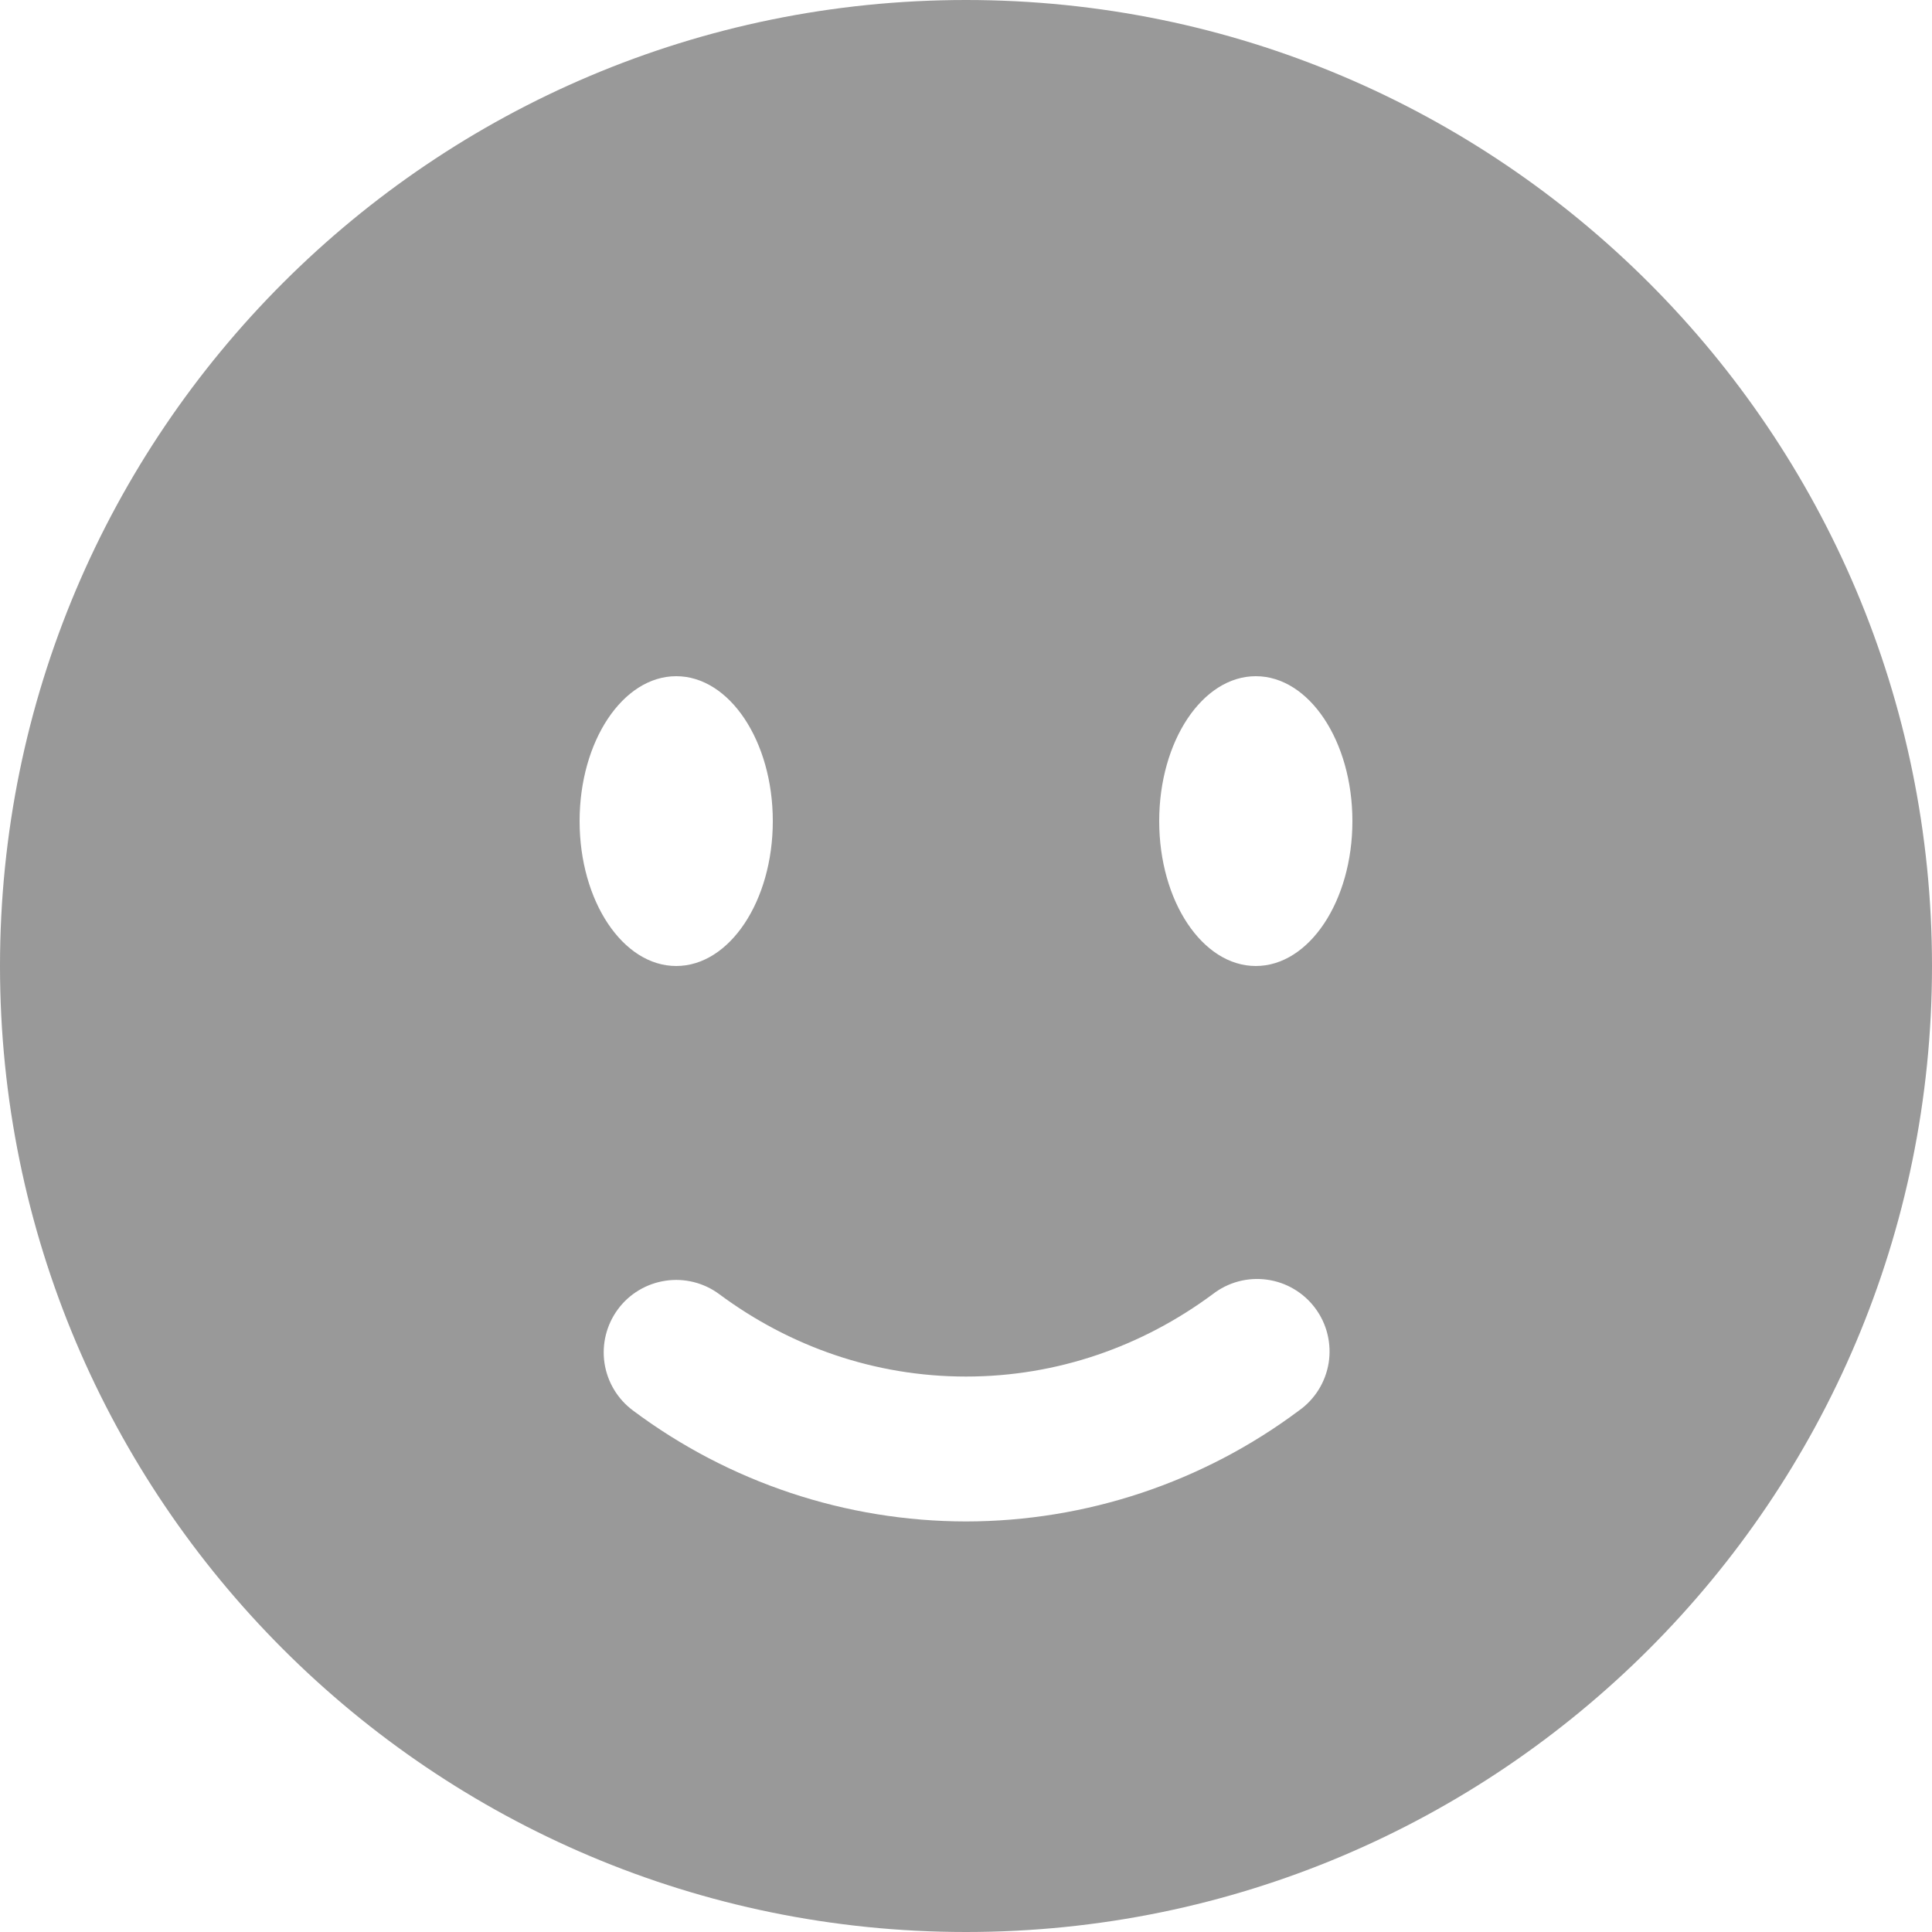 <?xml version="1.0" encoding="UTF-8"?> <svg xmlns="http://www.w3.org/2000/svg" viewBox="0 0 50 50" fill="none"><path fill-rule="evenodd" clip-rule="evenodd" d="M25 50C38.807 50 50 38.807 50 25C50 11.193 38.807 0 25 0C11.193 0 0 11.193 0 25C0 38.807 11.193 50 25 50ZM15.992 33.883C16.139 33.684 16.324 33.517 16.535 33.391C16.747 33.264 16.981 33.181 17.225 33.145C17.468 33.108 17.717 33.121 17.956 33.181C18.195 33.241 18.42 33.348 18.617 33.495C20.438 34.845 22.635 35.625 25 35.625C27.365 35.625 29.562 34.843 31.383 33.495C31.58 33.342 31.805 33.229 32.047 33.164C32.288 33.099 32.539 33.083 32.787 33.117C33.035 33.151 33.273 33.233 33.488 33.361C33.703 33.488 33.891 33.657 34.039 33.857C34.188 34.057 34.296 34.286 34.355 34.529C34.414 34.771 34.425 35.023 34.386 35.27C34.346 35.517 34.258 35.753 34.126 35.965C33.994 36.177 33.821 36.361 33.617 36.505C31.129 38.365 28.107 39.372 25 39.375C21.893 39.372 18.871 38.365 16.383 36.505C15.983 36.209 15.718 35.766 15.644 35.275C15.571 34.783 15.697 34.282 15.992 33.883ZM35 21.25C35 23.32 33.88 25 32.5 25C31.12 25 30 23.32 30 21.25C30 19.18 31.12 17.5 32.5 17.5C33.88 17.5 35 19.18 35 21.25ZM17.5 25C18.88 25 20 23.32 20 21.25C20 19.18 18.88 17.5 17.5 17.5C16.12 17.5 15 19.18 15 21.25C15 23.32 16.12 25 17.5 25Z" fill="#999999"></path></svg> 